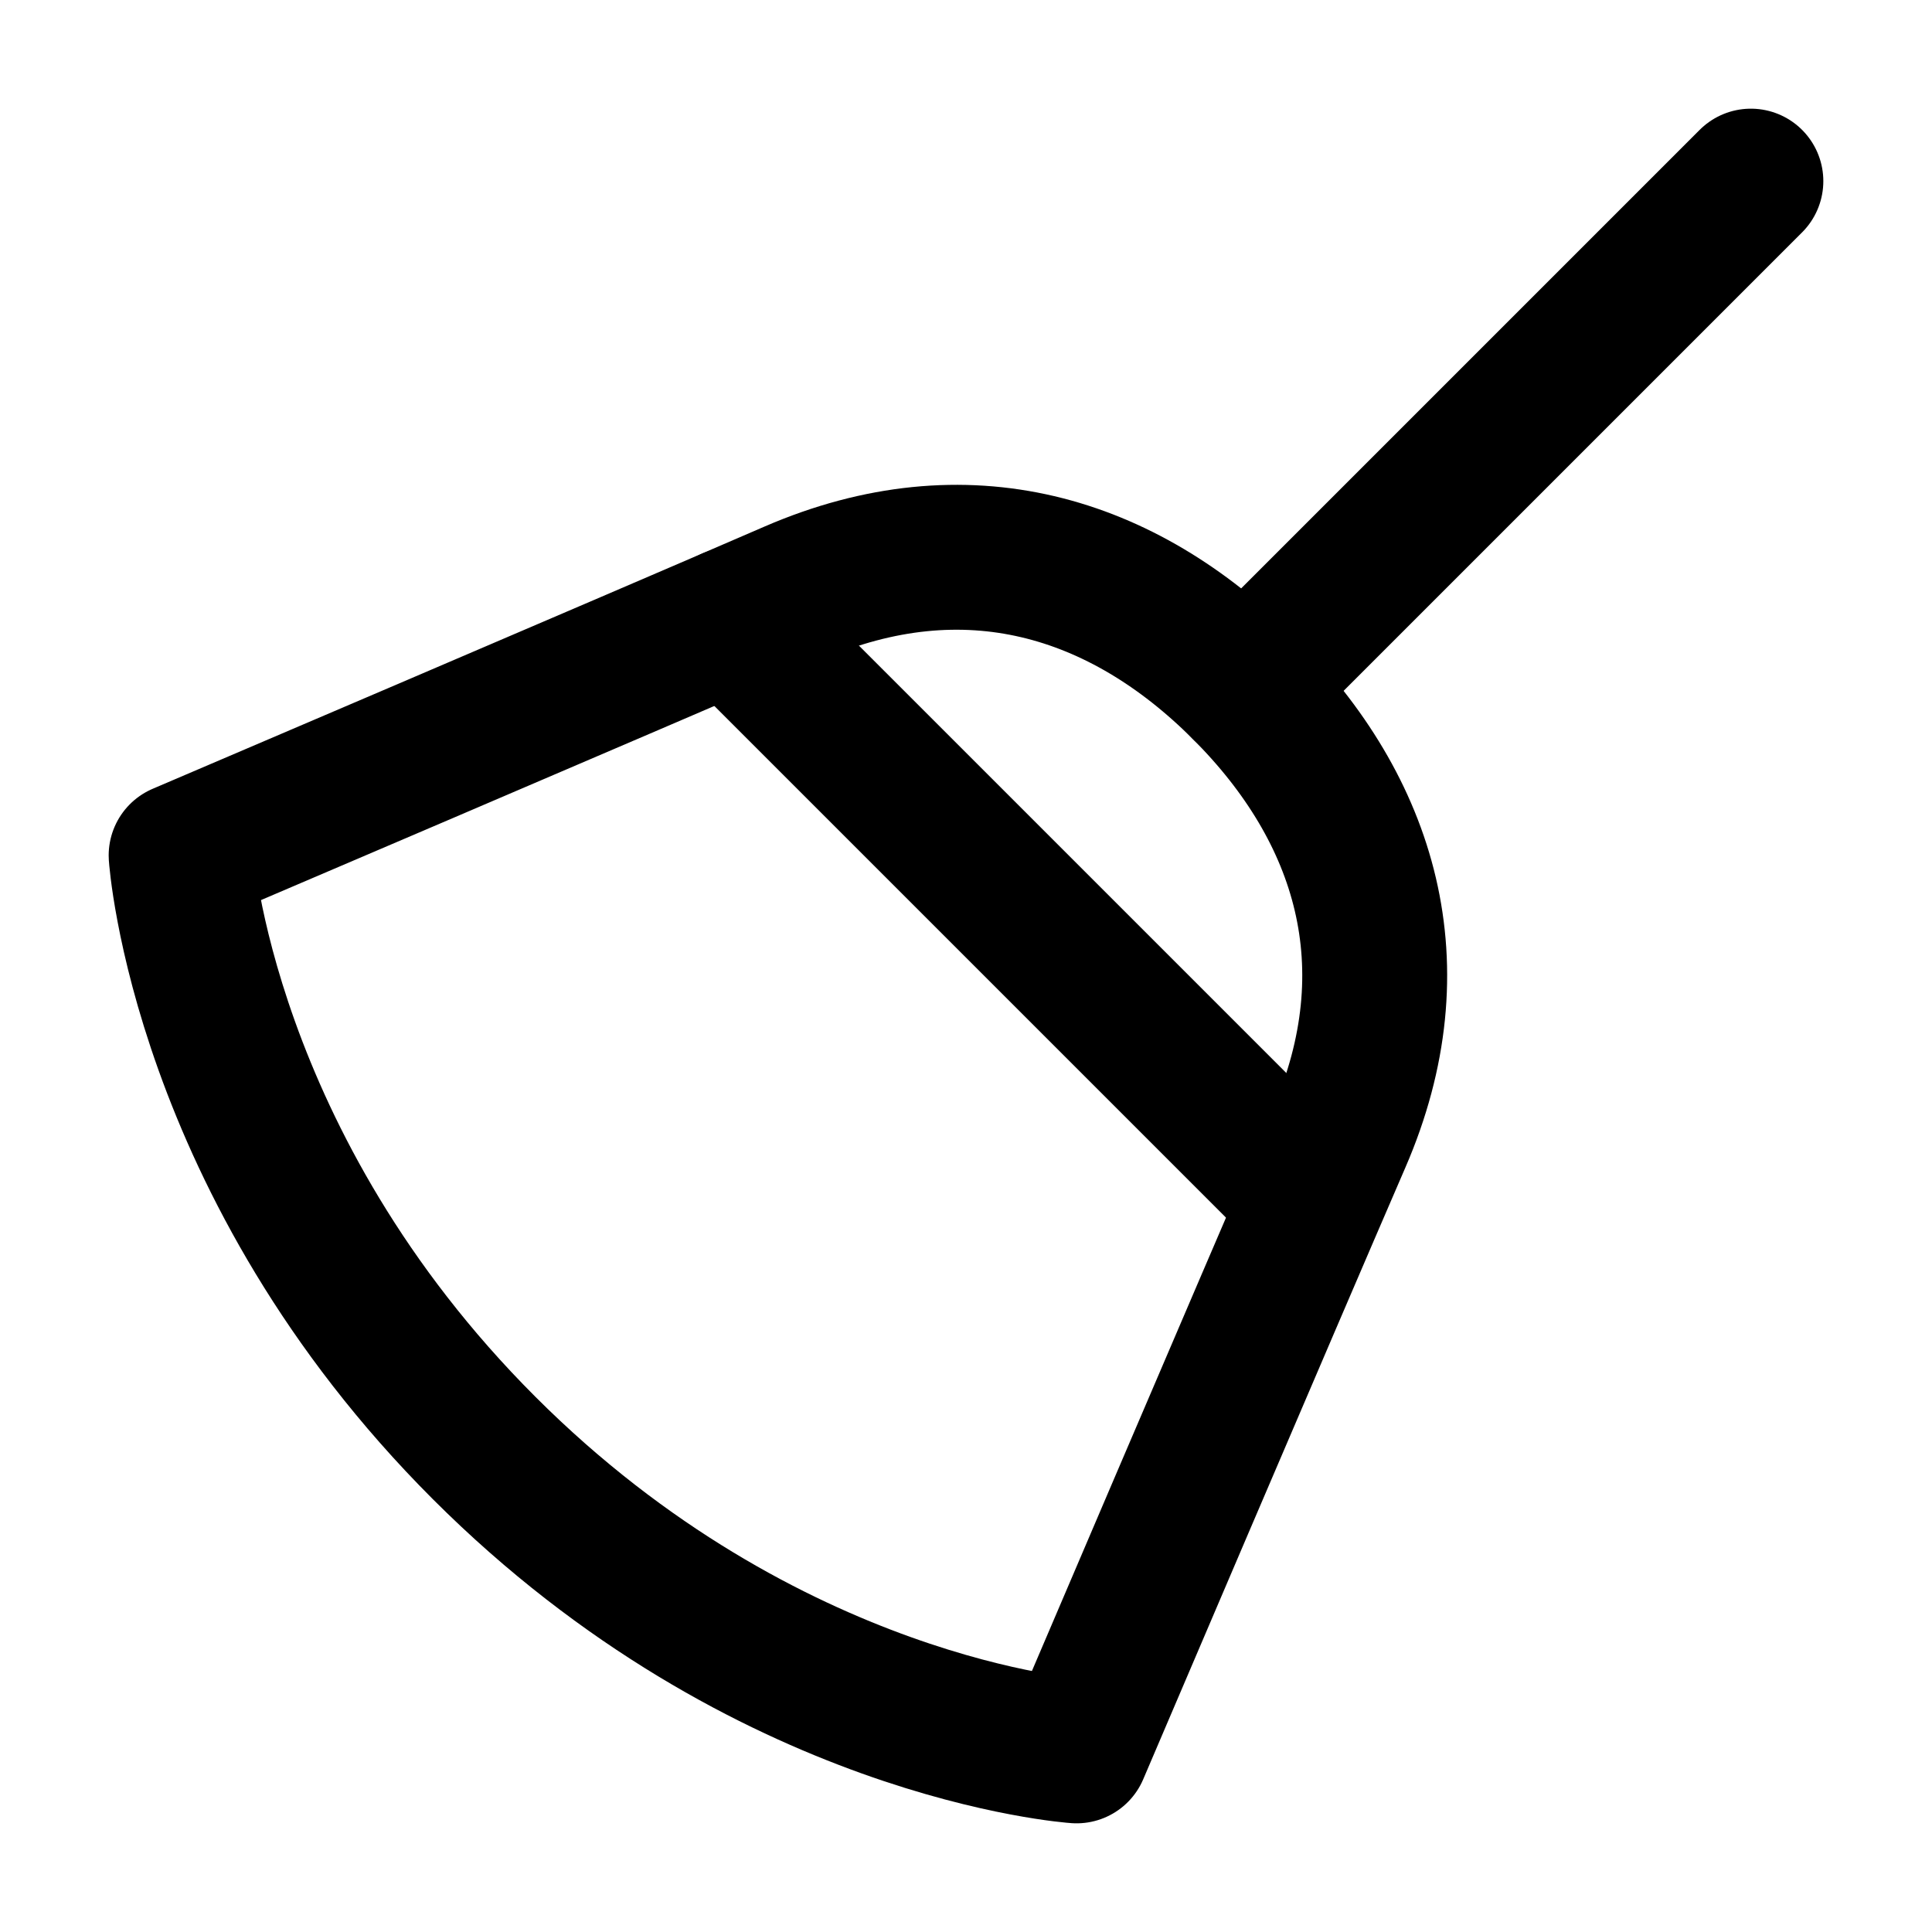 <svg width="256px" height="256px" viewBox="0 0 48 48" xmlns="http://www.w3.org/2000/svg" fill="#000000" stroke="#000000" stroke-width="3.6"><g id="SVGRepo_bgCarrier" stroke-width="0"></g><g id="SVGRepo_tracerCarrier" stroke-linecap="round" stroke-linejoin="round"></g><g id="SVGRepo_iconCarrier"><defs><style>.a{fill:none;stroke:#000000;stroke-linecap:round;stroke-linejoin:round;}</style></defs><line class="a" x1="43.5" y1="4.5" x2="30.91" y2="17.09"></line><path class="a" d="M30.91,17.09c3.03,3.03,4.213,6.91,2.356,11.198C31.519,32.322,26.747,43.5,26.747,43.5s-7.709-.515-14.72-7.526S4.5,21.253,4.5,21.253s11.178-4.772,15.212-6.52C24,12.877,27.881,14.06,30.91,17.09Z"></path><line class="a" x1="18.159" y1="15.405" x2="32.504" y2="29.75"></line></g></svg>